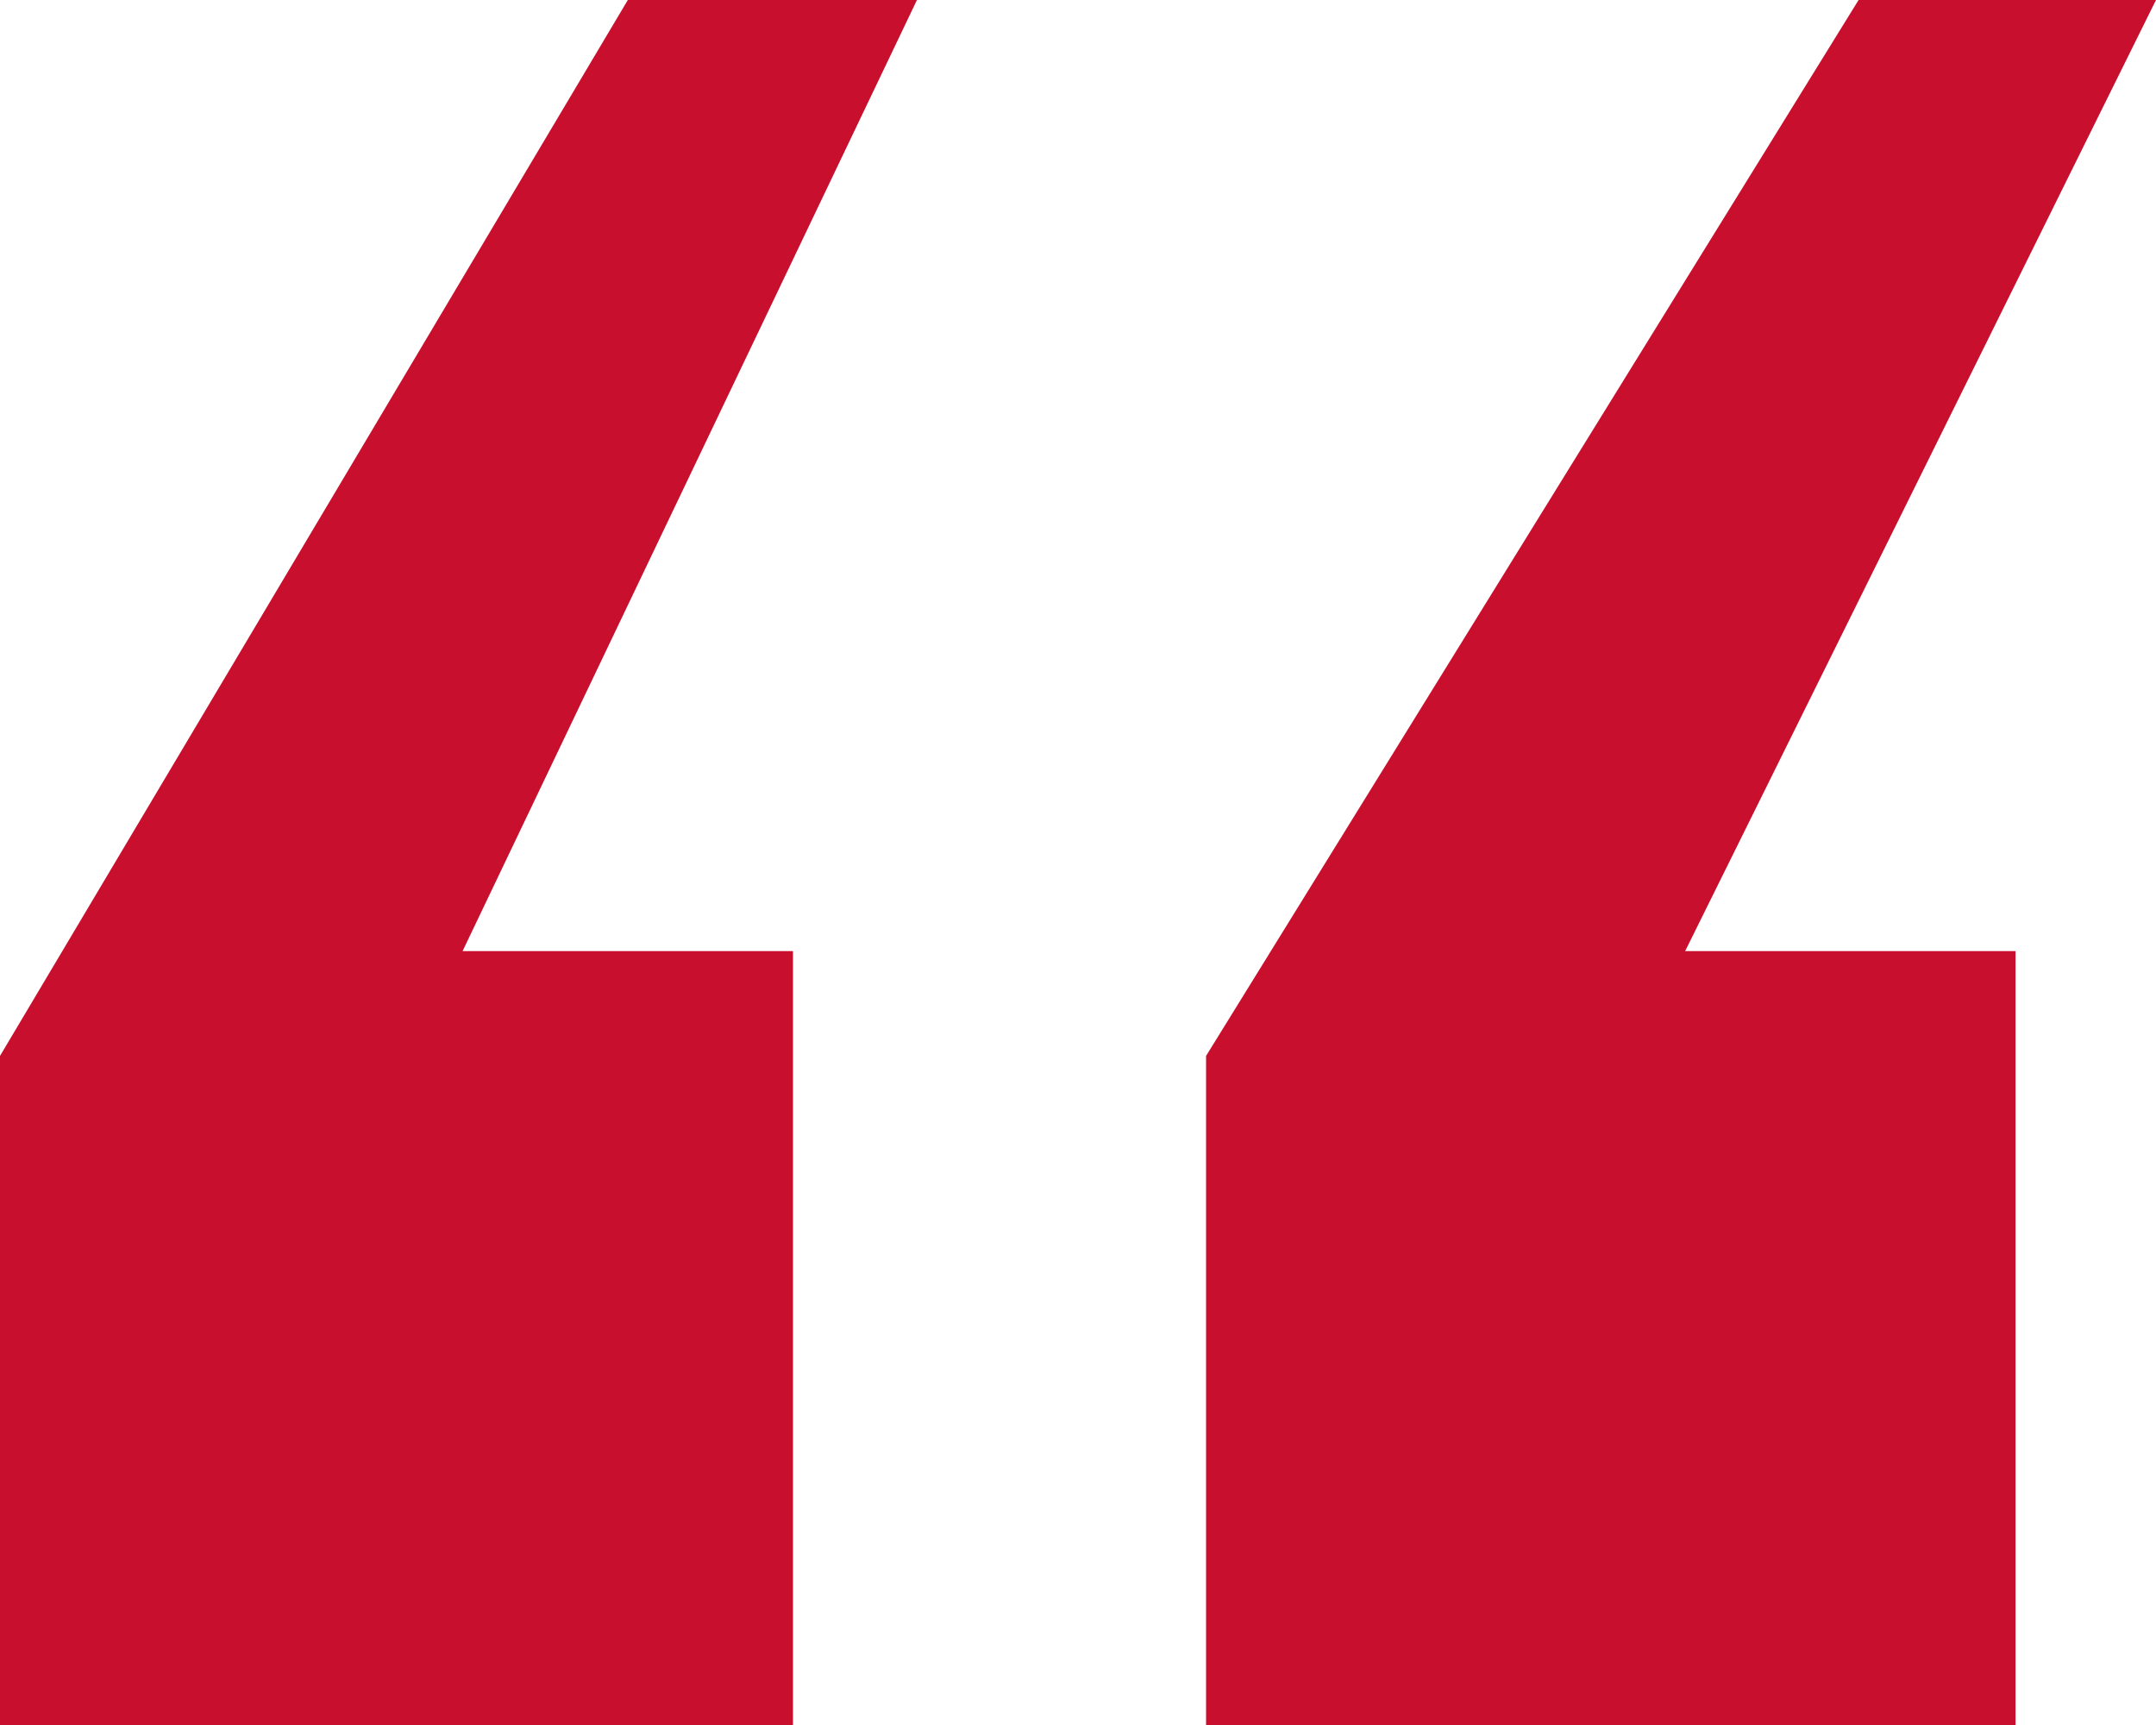<svg width="20" height="16" viewBox="0 0 20 16" fill="none" xmlns="http://www.w3.org/2000/svg">
<path d="M0 16V9.794L5.824 0H8.506L4.291 8.822H7.356V16H0ZM11.188 16V9.794L17.241 0H20L15.632 8.822H18.697V16H11.188Z" fill="#C8102E"/>
</svg>
